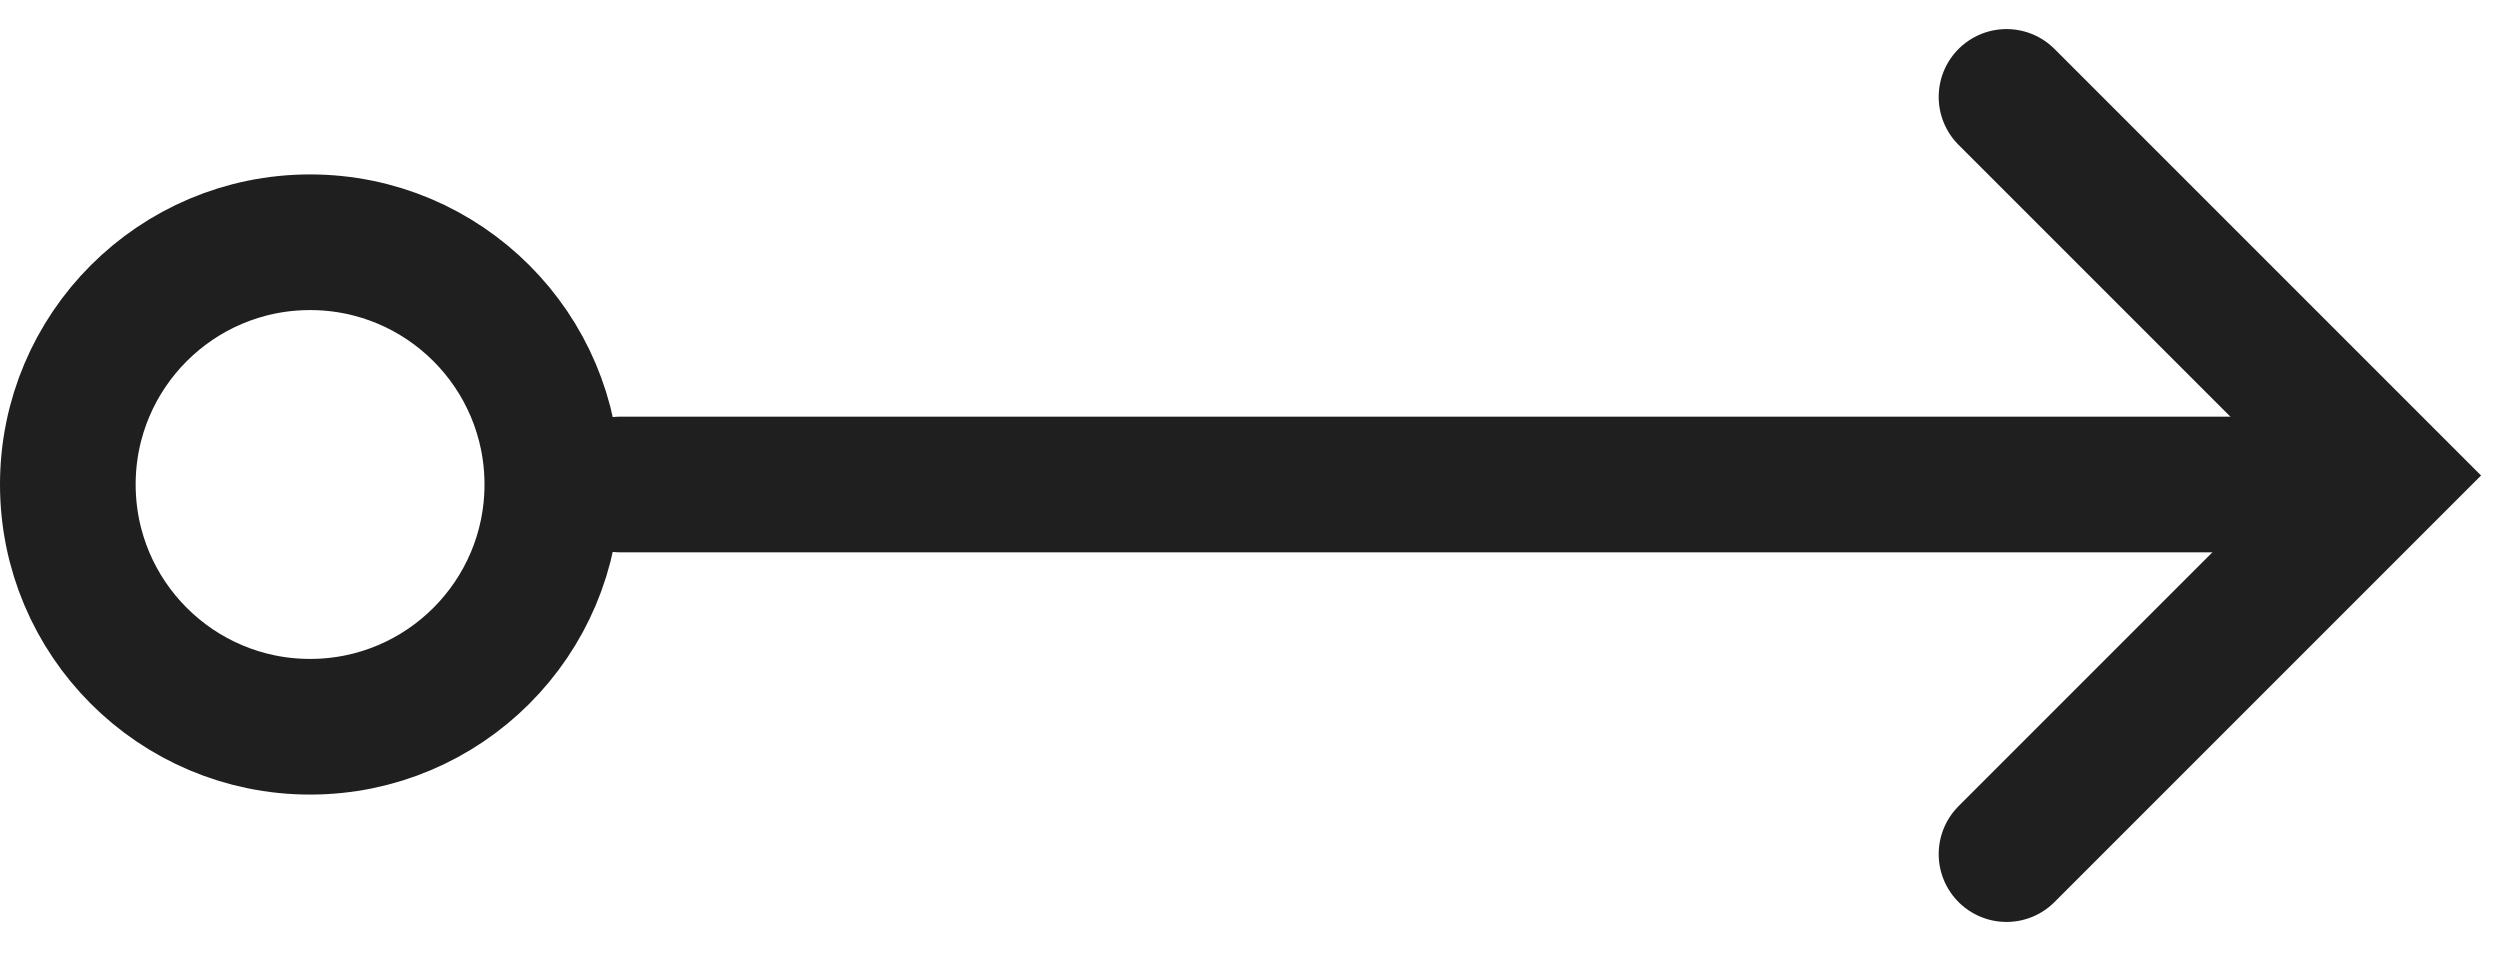 <?xml version="1.0" encoding="UTF-8"?> <svg xmlns="http://www.w3.org/2000/svg" width="129" height="50" viewBox="0 0 129 50" fill="none"> <circle cx="16" cy="25" r="12.5" stroke="#1F1F1F" stroke-width="7"></circle> <path d="M121 25L32 25" stroke="#1F1F1F" stroke-width="7" stroke-linecap="round"></path> <path d="M103.536 44.072L123.072 24.536L103.536 5" stroke="#1F1F1F" stroke-width="7" stroke-linecap="round"></path> </svg> 